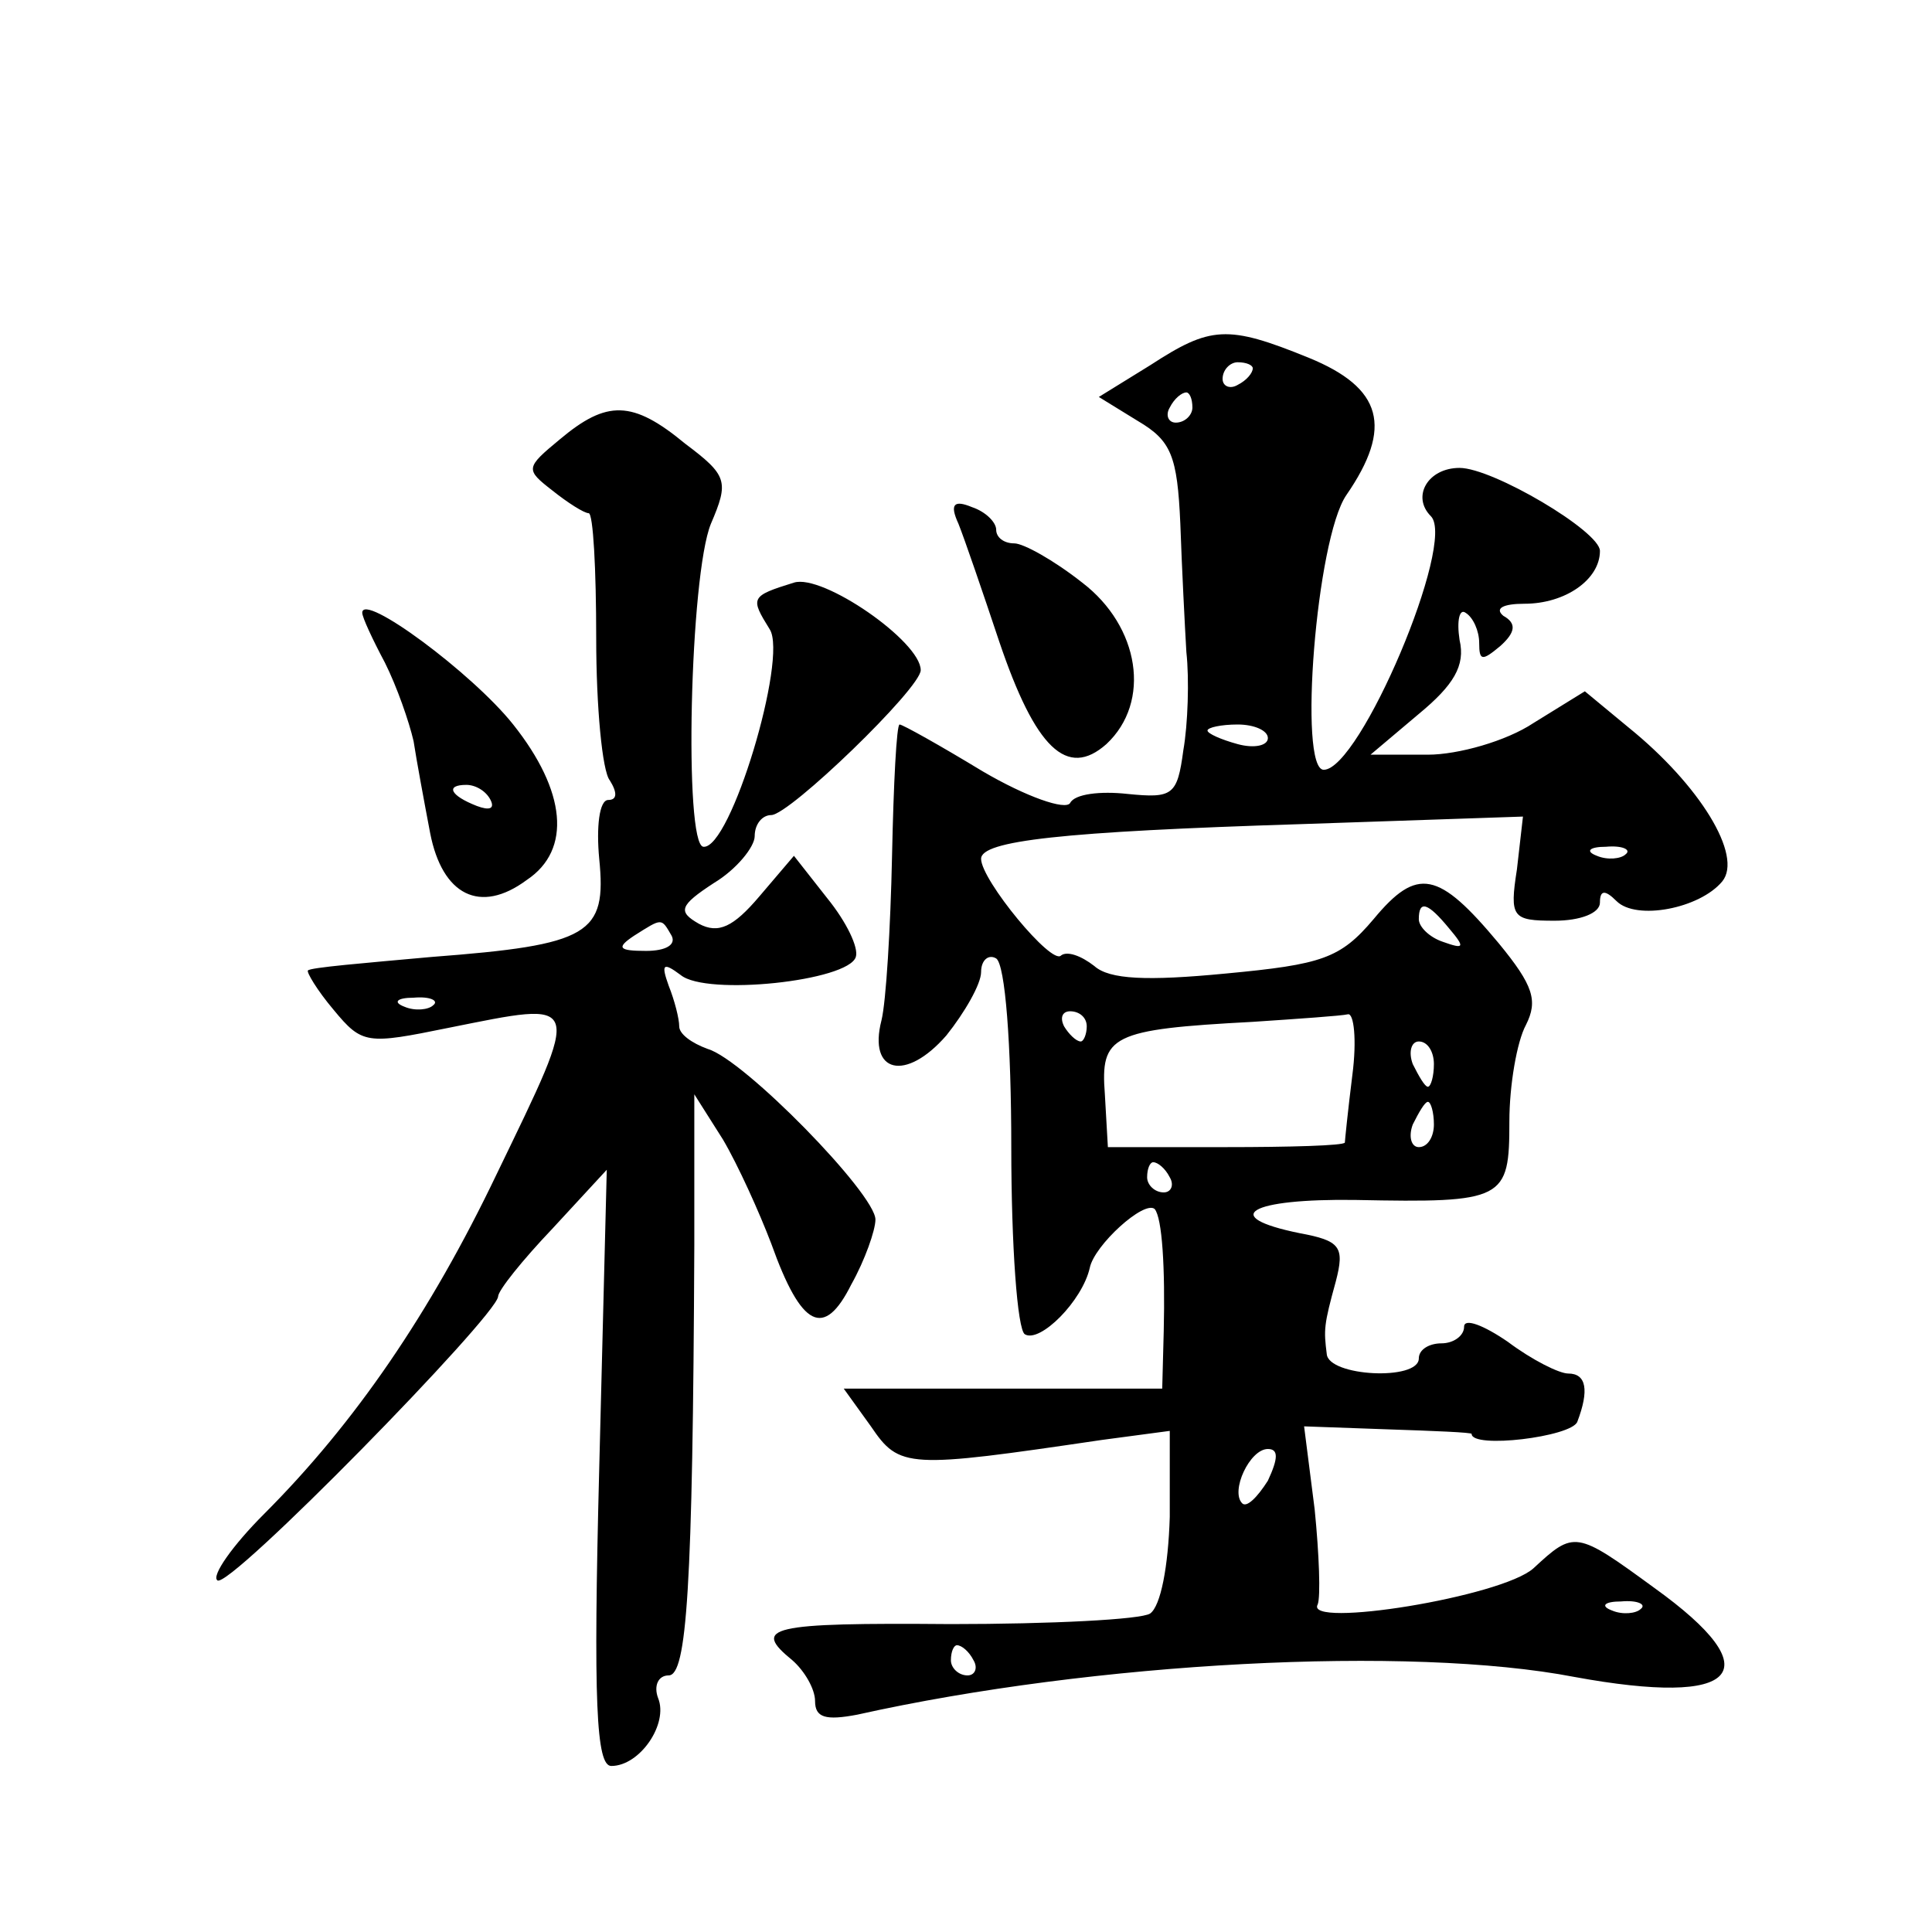 <?xml version="1.0" standalone="no"?>
<!DOCTYPE svg PUBLIC "-//W3C//DTD SVG 20010904//EN"
 "http://www.w3.org/TR/2001/REC-SVG-20010904/DTD/svg10.dtd">
<svg version="1.0" xmlns="http://www.w3.org/2000/svg"
 width="128pt" height="128pt" viewBox="0 0 128 128"
 preserveAspectRatio="xMidYMid meet">
<g transform="translate(0,128) scale(0.1,-0.1)"
fill="#0" stroke="none">
<path d="M762 1038 l-34 -21 26 -16 c22 -13 26 -23 28 -68 1 -29 3 -68 4 -85 2
-18 1 -48 -2 -65 -4 -30 -7 -32 -37 -29 -18 2 -35 0 -38 -6 -3 -5 -29 4 -58 21
-28 17 -53 31 -55 31 -2 0 -4 -39 -5 -87 -1 -48 -4 -97 -7 -109 -9 -35 16 -41 43
-10 12 15 23 34 23 42 0 8 5 12 10 9 6 -4 10 -57 10 -125 0 -65 4 -121 9 -124 10
-6 38 22 43 44 3 15 36 45 43 39 5 -6 7 -39 6 -81 l-1 -38 -105 0 -106 0 18 -25
c19 -28 24 -28 153 -9 l45 6 0 -57 c-1 -33 -6 -59 -13 -64 -6 -4 -66 -7 -132 -7
-121 1 -132 -2 -105 -24 8 -7 15 -19 15 -27 0 -11 7 -13 28 -9 157 35 366 46 475
25 109 -20 131 3 53 59 -52 38 -53 38 -80 13 -21 -19 -152 -40 -143 -24 2 5 1 33
-2 63 l-7 55 56 -2 c30 -1 55 -2 55 -3 0 -10 66 -2 70 8 8 21 6 32 -6 32 -6 0 -24
9 -40 21 -16 11 -29 16 -29 10 0 -6 -7 -11 -15 -11 -8 0 -15 -4 -15 -10 0 -15 -60
-12 -61 3 -2 16 -2 19 6 48 6 23 3 27 -24 32 -54 11 -33 23 37 22 99 -2 102 0 102
52 0 24 5 53 11 64 8 16 5 26 -18 54 -40 48 -54 51 -83 16 -22 -26 -34 -30 -98
-36 -52 -5 -77 -4 -87 5 -9 7 -18 10 -22 7 -6 -7 -53 50 -53 64 0 12 53 18 212
23 l147 5 -4 -35 c-5 -32 -3 -34 25 -34 17 0 30 5 30 12 0 8 3 9 11 1 13 -13 55
-5 70 13 14 17 -15 64 -62 102 l-29 24 -34 -21 c-18 -12 -50 -21 -70 -21 l-38 0
32 27 c23 19 31 32 27 49 -2 13 0 21 4 18 5 -3 9 -12 9 -20 0 -12 2 -12 14 -2 10
9 11 15 2 20 -6 5 0 8 14 8 27 0 50 16 50 35 0 13 -71 55 -93 55 -21 0 -32 -19
-19 -32 17 -17 -47 -168 -71 -168 -17 0 -5 153 15 182 31 45 24 71 -25 91 -54 22
-65 21 -105 -5z m68 -2 c0 -3 -4 -8 -10 -11 -5 -3 -10 -1 -10 4 0 6 5 11 10 11
6 0 10 -2 10 -4z m-40 -26 c0 -5 -5 -10 -11 -10 -5 0 -7 5 -4 10 3 6 8 10 11 10
2 0 4 -4 4 -10z m50 -219 c0 -5 -9 -7 -20 -4 -11 3 -20 7 -20 9 0 2 9 4 20 4 11
0 20 -4 20 -9z m237 -77 c-3 -3 -12 -4 -19 -1 -8 3 -5 6 6 6 11 1 17 -2 13 -5z
m-117 -49 c11 -13 10 -14 -4 -9 -9 3 -16 10 -16 15 0 13 6 11 20 -6z m-240 -65
c0 -5 -2 -10 -4 -10 -3 0 -8 5 -11 10 -3 6 -1 10 4 10 6 0 11 -4 11 -10z m176 -32
c-3 -24 -5 -44 -5 -45 -1 -2 -36 -3 -79 -3 l-78 0 -2 35 c-3 39 4 43 98 48 30 2
59 4 63 5 4 1 6 -17 3 -40z m54 7 c0 -8 -2 -15 -4 -15 -2 0 -6 7 -10 15 -3 8 -1
15 4 15 6 0 10 -7 10 -15z m0 -40 c0 -8 -4 -15 -10 -15 -5 0 -7 7 -4 15 4 8 8 15
10 15 2 0 4 -7 4 -15z m-175 -35 c3 -5 1 -10 -4 -10 -6 0 -11 5 -11 10 0 6 2 10
4 10 3 0 8 -4 11 -10z m65 -201 c-7 -11 -14 -18 -17 -15 -8 8 5 36 17 36 7 0 7
-6 0 -21z m247 -85 c-3 -3 -12 -4 -19 -1 -8 3 -5 6 6 6 11 1 17 -2 13 -5z m-442
-34 c3 -5 1 -10 -4 -10 -6 0 -11 5 -11 10 0 6 2 10 4 10 3 0 8 -4 11 -10z M371
989 c-23 -19 -23 -20 -5 -34 10 -8 21 -15 24 -15 3 0 5 -37 5 -83 0 -45 4 -88 9
-94 5 -8 5 -13 -1 -13 -6 0 -8 -18 -6 -39 5 -50 -6 -57 -111 -65 -44 -4 -81 -7
-82 -9 -1 -1 6 -13 17 -26 19 -23 22 -23 76 -12 90 18 89 21 32 -97 -44 -92 -94
-165 -154 -225 -21 -21 -35 -41 -31 -44 7 -7 185 175 186 188 0 4 16 24 36 45 l36
39 -5 -198 c-4 -155 -2 -197 8 -197 19 0 38 28 31 45 -3 8 0 15 7 15 12 0 16 57
17 285 l0 100 19 -30 c10 -17 24 -48 32 -69 20 -56 35 -63 53 -27 9 16 16 36 16
43 0 17 -87 106 -111 113 -11 4 -19 10 -19 15 0 5 -3 17 -7 27 -5 14 -4 16 8 7
17 -14 111 -4 116 12 2 6 -6 23 -19 39 l-22 28 -23 -27 c-17 -20 -27 -25 -40 -18
-14 8 -13 12 10 27 15 9 27 24 27 31 0 8 5 14 11 14 12 0 99 84 99 96 0 19 -65
64 -84 58 -29 -9 -29 -10 -16 -31 12 -19 -26 -146 -44 -144 -13 1 -9 180 5 214
12 28 11 32 -17 53 -35 29 -52 29 -83 3z m74 -329 c3 -6 -4 -10 -17 -10 -18 0 -20
2 -8 10 19 12 18 12 25 0z m-158 -46 c-3 -3 -12 -4 -19 -1 -8 3 -5 6 6 6 11 1 17
-2 13 -5z M635 933 c4 -10 16 -45 27 -78 24 -71 45 -91 71 -68 30 28 22 78 -16
107 -19 15 -39 26 -45 26 -7 0 -12 4 -12 9 0 5 -7 12 -16 15 -12 5 -15 2 -9 -11z
M240 874 c0 -3 7 -18 15 -33 8 -16 16 -39 19 -52 2 -13 7 -40 11 -61 8 -41 33 -54
64 -31 30 20 26 59 -9 103 -27 34 -100 88 -100 74z m85 -124 c3 -6 -1 -7 -9 -4
-18 7 -21 14 -7 14 6 0 13 -4 16 -10z"/>
</g>
</svg>

